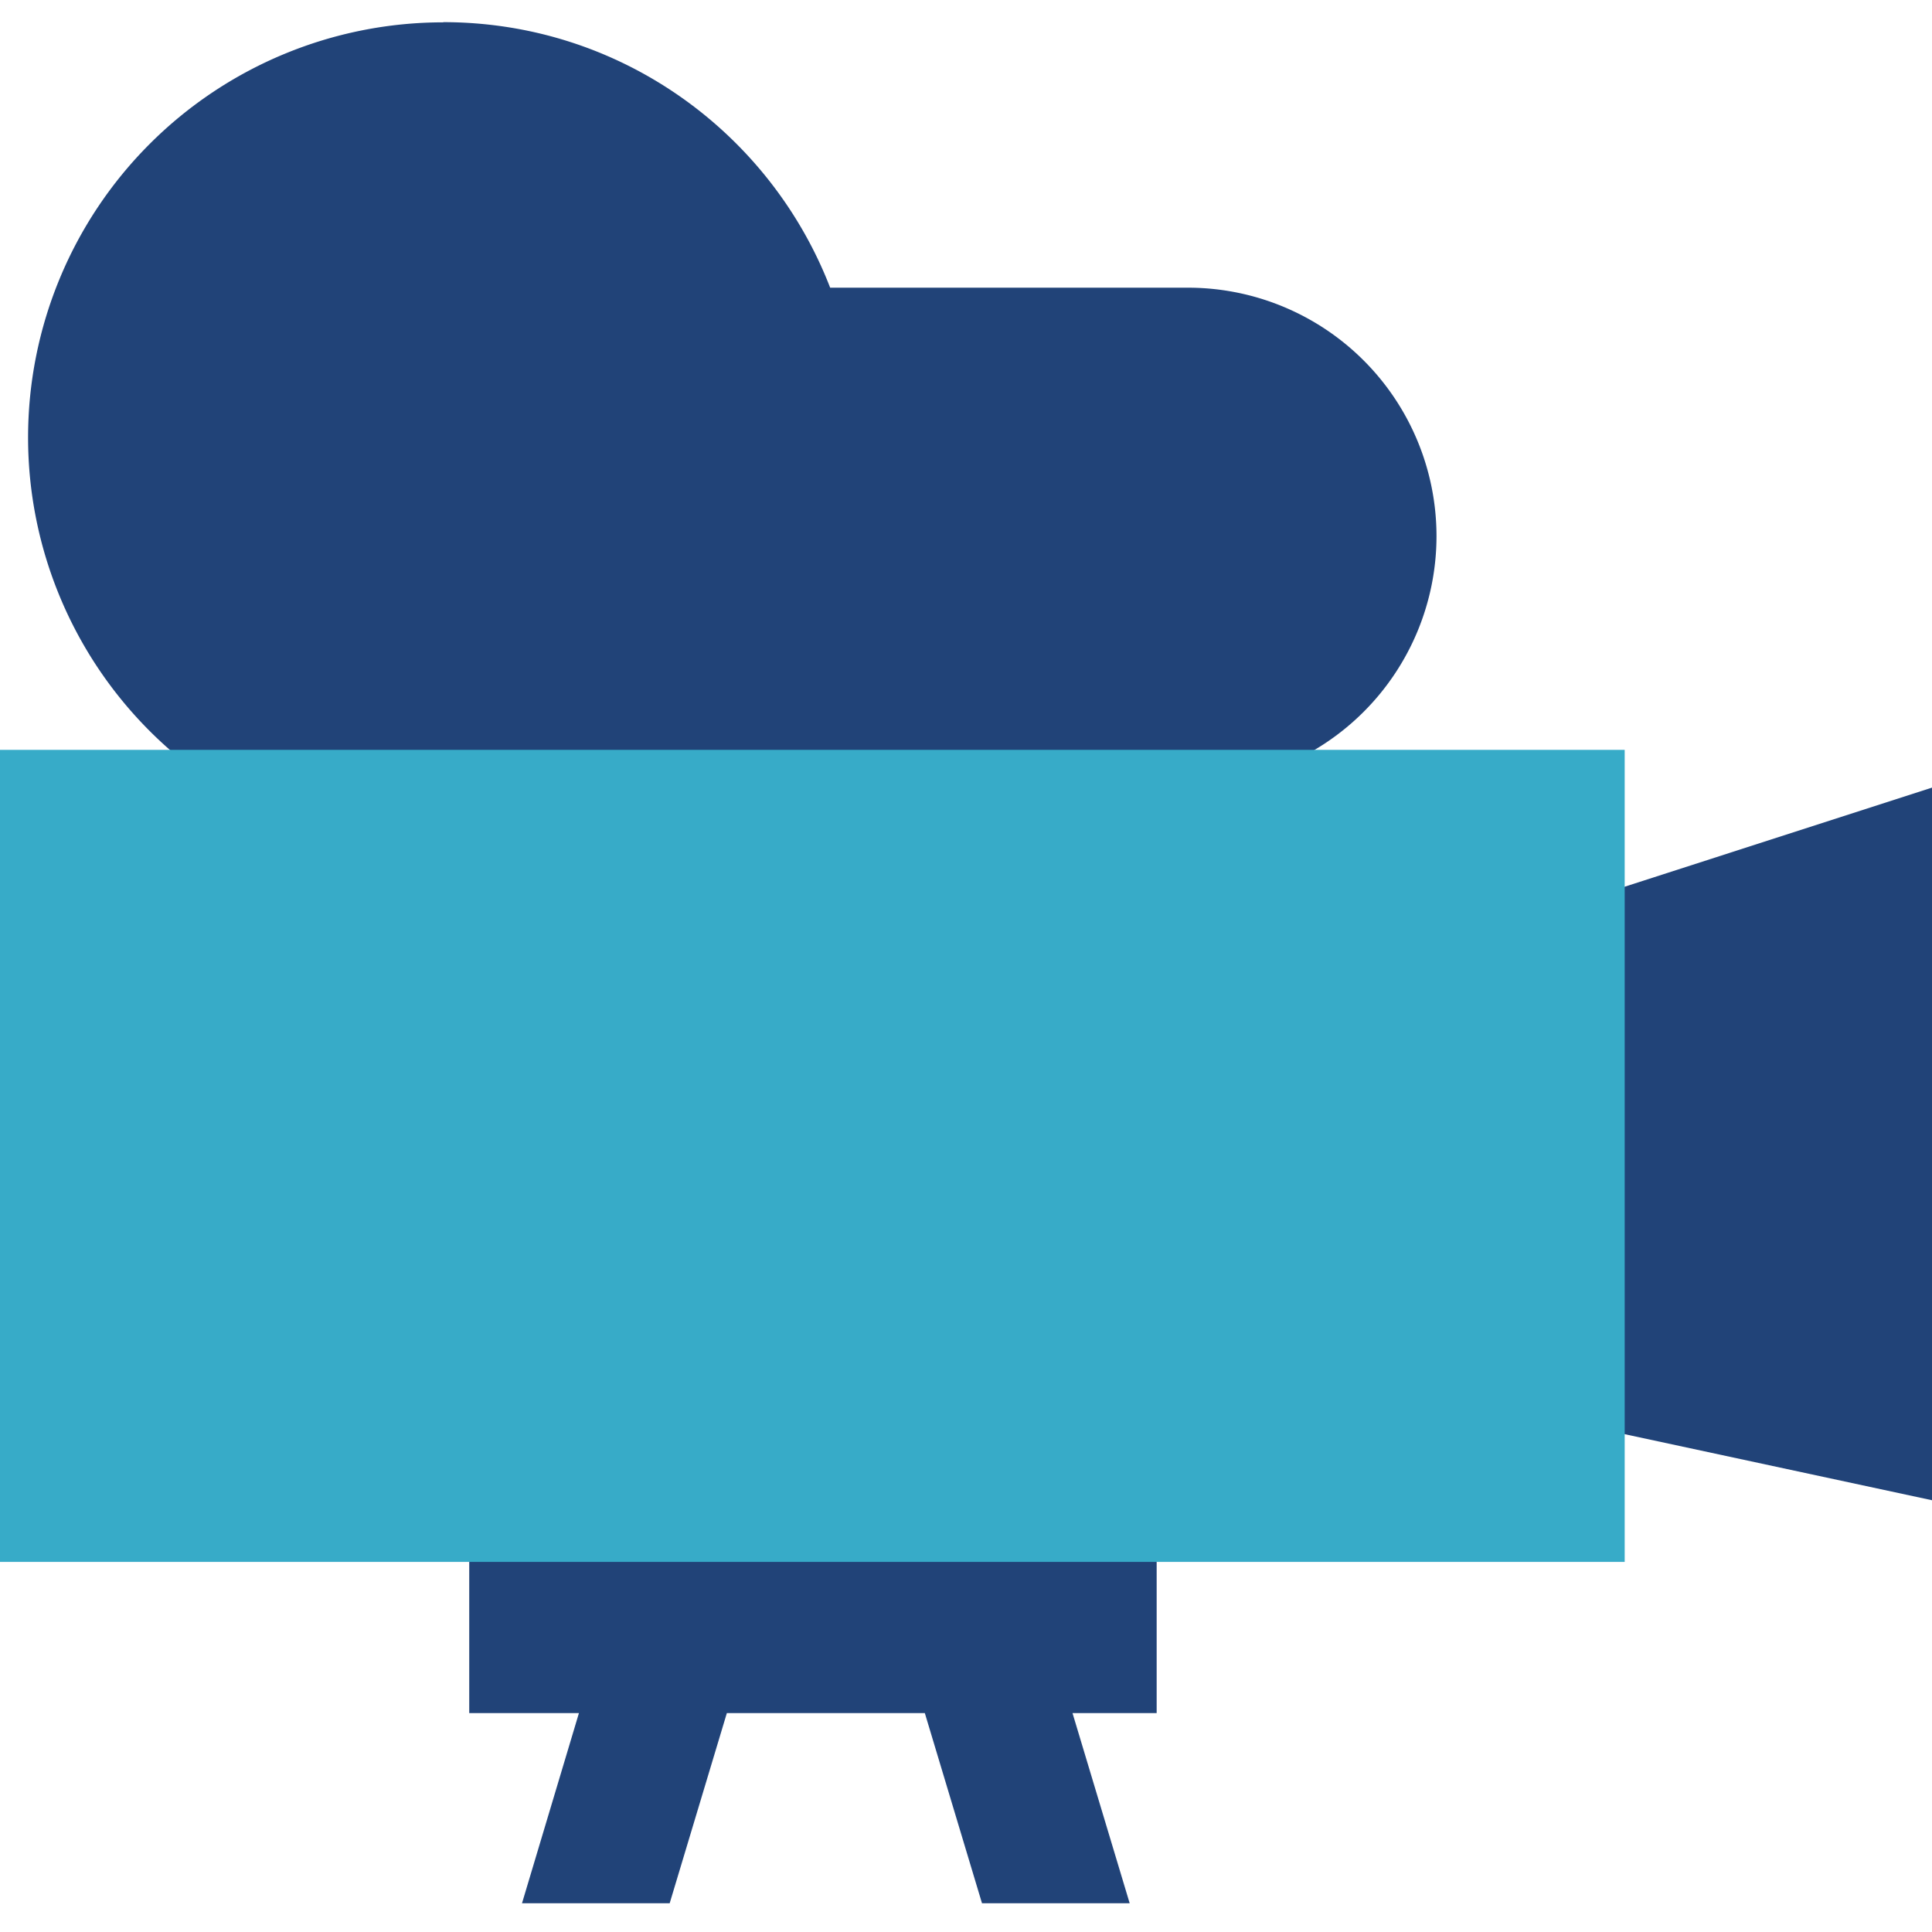 <?xml version="1.0" encoding="UTF-8"?>
<svg version="1.1" viewBox="0 0 32 32" xmlns="http://www.w3.org/2000/svg">
  <path d="m7.342 0.365v0.005a6.877 6.877 0 0 0-6.877 6.877 6.877 6.877 0 0 0 6.876 6.875c1.39 0 2.684-0.415 3.767-1.127h8.57a4.117 4.117 0 0 0 4.115-4.115 4.117 4.117 0 0 0-4.115-4.115h-5.928c-0.995-2.572-3.485-4.398-6.409-4.398zm24.66 12.68-11.38 3.669v5.689l11.38 2.446zm-24.23 12.23v3.099h1.817l-0.943 3.15h2.446l0.947-3.15h3.279l0.947 3.15h2.446l-0.947-3.15h1.394v-3.099z" fill="#214378" stroke-width=".911"/>
  <path d="m26.91 12.42h-26.91v13.45h26.91z" fill="#37abc8" stroke-width=".911"/>
</svg>

